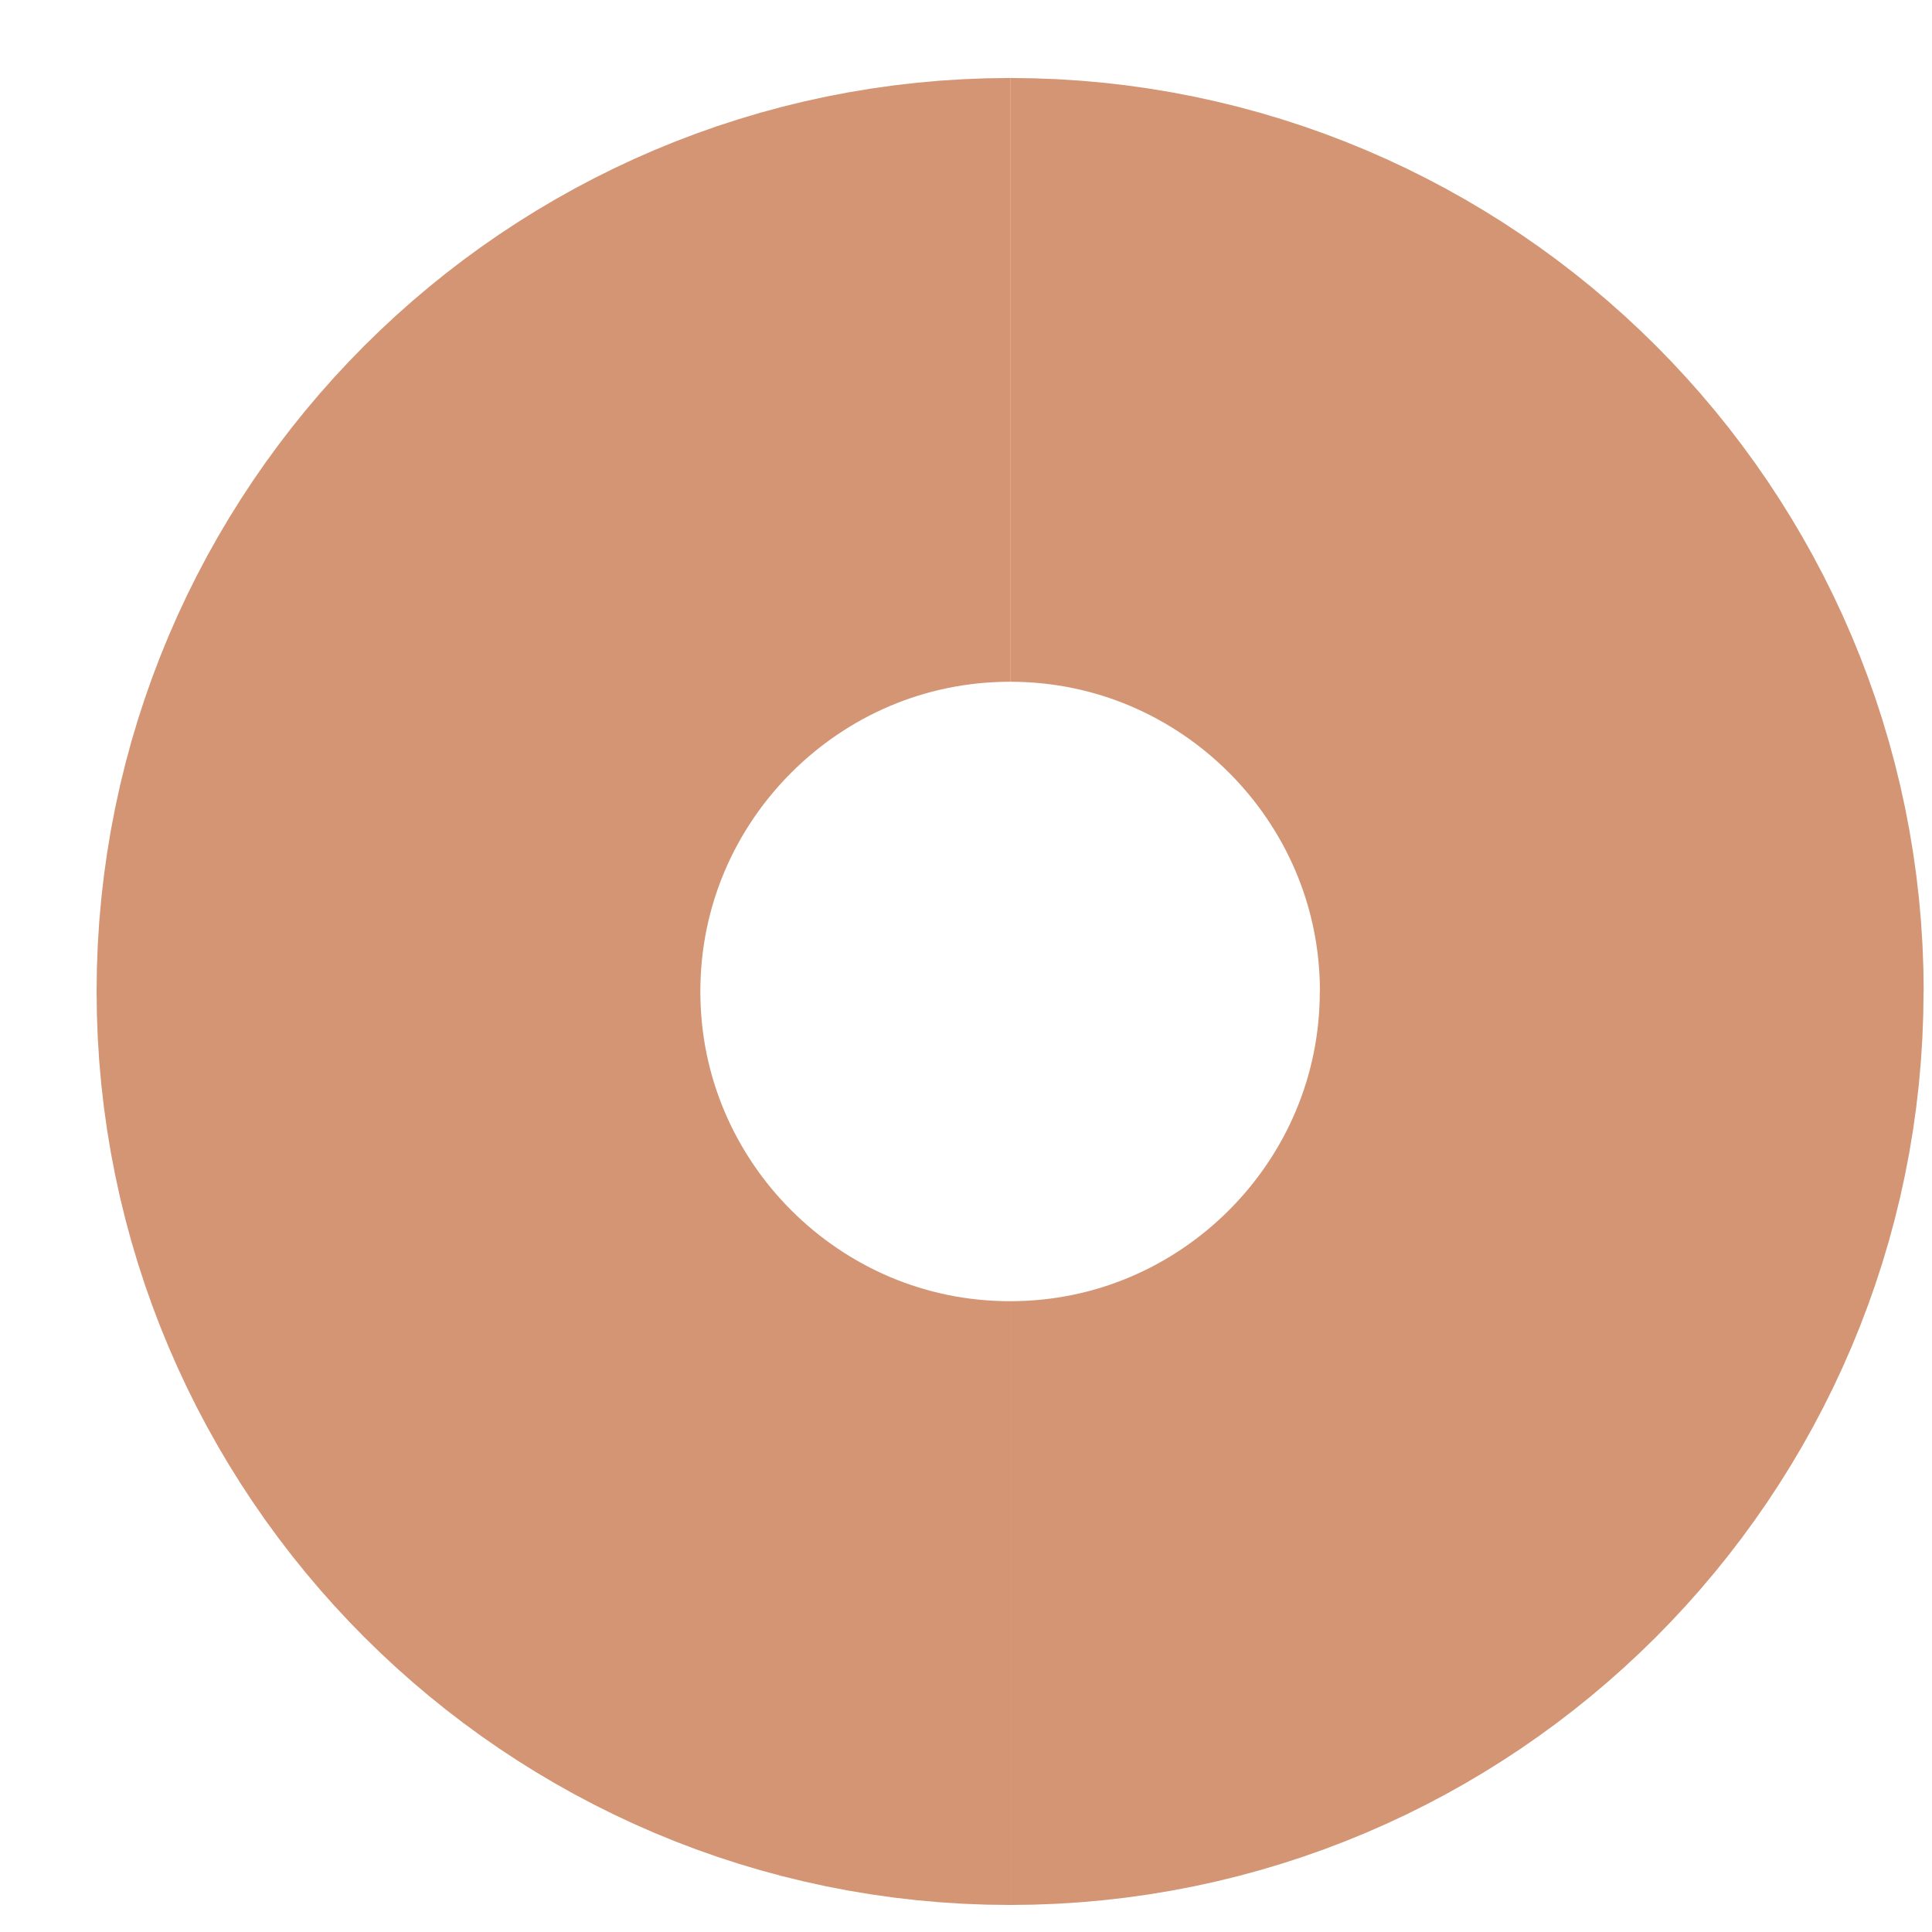 <?xml version="1.0" encoding="utf-8"?>
<!-- Generator: Adobe Illustrator 14.0.0, SVG Export Plug-In  -->
<!DOCTYPE svg PUBLIC "-//W3C//DTD SVG 1.1//EN" "http://www.w3.org/Graphics/SVG/1.1/DTD/svg11.dtd">
<svg version="1.1"
	 xmlns="http://www.w3.org/2000/svg" xmlns:xlink="http://www.w3.org/1999/xlink" xmlns:a="http://ns.adobe.com/AdobeSVGViewerExtensions/3.0/"
	 x="0px" y="0px" width="16px" height="16px" viewBox="-0.8 -0.646 16 16" enable-background="new -0.8 -0.646 16 16"
	 xml:space="preserve">
<defs>
</defs>
<path fill="none" stroke="#D39573" stroke-width="5" d="M2.5,7.565c0,2.793,2.272,5.065,5.065,5.065"/>
<path fill="none" stroke="#D39573" stroke-width="5" d="M7.565,2.5C4.772,2.5,2.5,4.772,2.5,7.565"/>
<path fill="none" stroke="#D39573" stroke-width="5" d="M12.631,7.565c0-2.793-2.272-5.065-5.065-5.065"/>
<path fill="none" stroke="#D39573" stroke-width="5" d="M7.565,12.63c2.793,0,5.065-2.272,5.065-5.065"/>
</svg>
